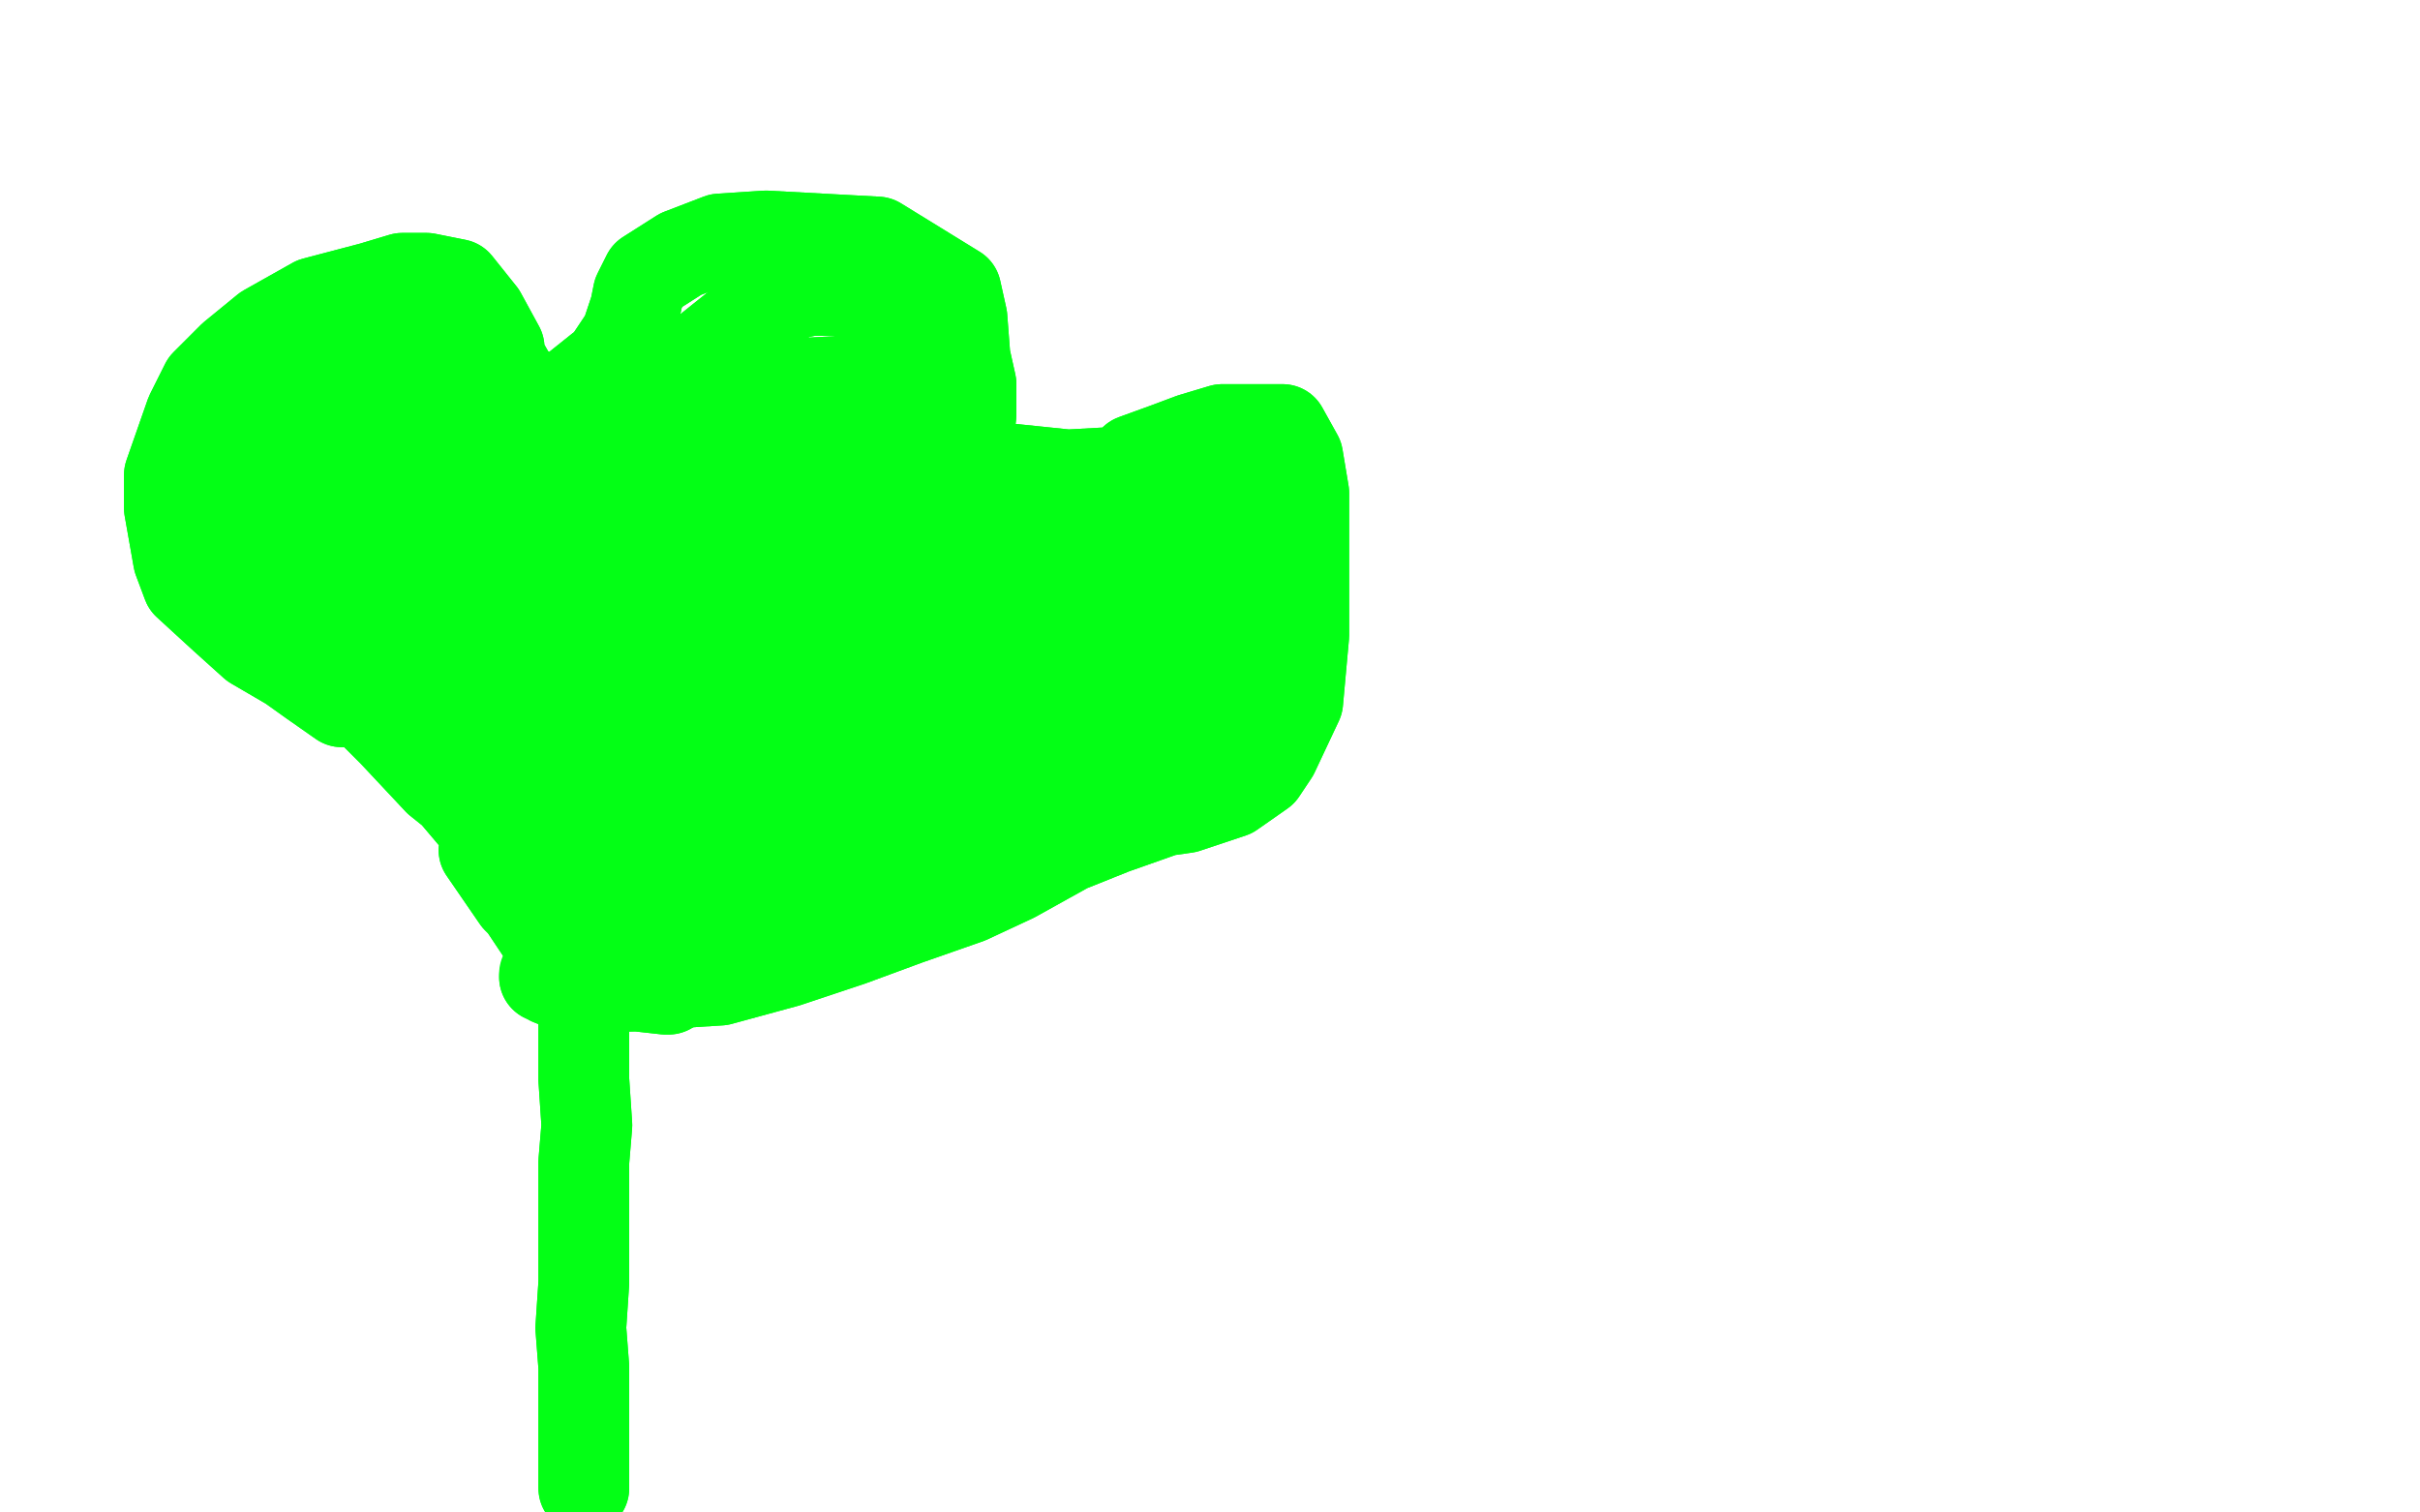<?xml version="1.0" standalone="no"?>
<!DOCTYPE svg PUBLIC "-//W3C//DTD SVG 1.1//EN"
"http://www.w3.org/Graphics/SVG/1.1/DTD/svg11.dtd">

<svg width="800" height="500" version="1.1" xmlns="http://www.w3.org/2000/svg" xmlns:xlink="http://www.w3.org/1999/xlink" style="stroke-antialiasing: false"><desc>This SVG has been created on https://colorillo.com/</desc><rect x='0' y='0' width='800' height='500' style='fill: rgb(255,255,255); stroke-width:0' /><polyline points="113,232 103,225 103,225 96,220 96,220 84,213 84,213 74,204 62,193 59,185 56,168 56,157 63,137 68,127 77,118 88,109 104,100 123,95 133,92 141,92 151,94 159,104 165,115 165,118 169,125 169,126 181,134 182,134 187,131 191,128 201,120 207,111 210,102 211,97 214,91 225,84 238,79 253,78 290,80 316,96 318,105 319,118 321,127 321,137 320,146 320,147 324,153 324,154 353,157 371,156 375,152 386,148 394,145 404,142 421,142 424,142 429,151 431,163 431,176 431,186 431,198 431,210 429,232 421,249 417,255 407,262 392,267 385,268 368,274 353,280 335,290 320,297 300,304 281,311 260,318 238,324 206,326 187,326 182,324 181,323 180,323" style="fill: none; stroke: #03ff15; stroke-width: 30; stroke-linejoin: round; stroke-linecap: round; stroke-antialiasing: false; stroke-antialias: 0; opacity: 1.0"/>
<polyline points="113,232 103,225 103,225 96,220 96,220 84,213 74,204 62,193 59,185 56,168 56,157 63,137 68,127 77,118 88,109 104,100 123,95 133,92 141,92 151,94 159,104 165,115 165,118 169,125 169,126 181,134 182,134 187,131 191,128 201,120 207,111 210,102 211,97 214,91 225,84 238,79 253,78 290,80 316,96 318,105 319,118 321,127 321,137 320,146 320,147 324,153 324,154 353,157 371,156 375,152 386,148 394,145 404,142 421,142 424,142 429,151 431,163 431,176 431,186 431,198 431,210 429,232 421,249 417,255 407,262 392,267 385,268 368,274 353,280 335,290 320,297 300,304 281,311 260,318 238,324 206,326 187,326 182,324 181,323 180,323 180,322" style="fill: none; stroke: #03ff15; stroke-width: 30; stroke-linejoin: round; stroke-linecap: round; stroke-antialiasing: false; stroke-antialias: 0; opacity: 1.0"/>
<polyline points="119,232 121,233 121,233 130,242 130,242 145,258 145,258 150,262 161,275 161,276 160,281 171,297 173,299 183,314 186,318 200,324 204,326 211,326 220,327 221,327 220,327" style="fill: none; stroke: #03ff15; stroke-width: 30; stroke-linejoin: round; stroke-linecap: round; stroke-antialiasing: false; stroke-antialias: 0; opacity: 1.0"/>
<polyline points="119,232 121,233 121,233 130,242 130,242 145,258 150,262 161,275 161,276 160,281 171,297 173,299 183,314 186,318 200,324 204,326 211,326 220,327 221,327 220,327" style="fill: none; stroke: #03ff15; stroke-width: 30; stroke-linejoin: round; stroke-linecap: round; stroke-antialiasing: false; stroke-antialias: 0; opacity: 1.0"/>
<polyline points="193,333 193,345 193,345 193,357 193,357 194,372 194,372 193,384 193,399 193,414 193,424 192,439 193,452 193,461 193,467 193,475 193,480 193,486 193,489 193,492" style="fill: none; stroke: #03ff15; stroke-width: 30; stroke-linejoin: round; stroke-linecap: round; stroke-antialiasing: false; stroke-antialias: 0; opacity: 1.0"/>
<polyline points="193,333 193,345 193,345 193,357 193,357 194,372 193,384 193,399 193,414 193,424 192,439 193,452 193,461 193,467 193,475 193,480 193,486 193,489 193,492" style="fill: none; stroke: #03ff15; stroke-width: 30; stroke-linejoin: round; stroke-linecap: round; stroke-antialiasing: false; stroke-antialias: 0; opacity: 1.0"/>
<polyline points="173,163 172,163 172,163 163,168 163,168 161,172 161,172 163,173 175,170 176,164 164,157 151,159 147,168 148,175 155,168 158,151 141,139 130,148 135,156 143,153 141,142 129,132 124,142 140,144 138,134 129,128 127,134 149,133 149,128 146,126 146,113 141,102 130,109 127,111 115,113 93,133 98,139 110,139 111,137 101,136 99,143 109,147 117,139 108,137 94,152 95,167 112,175 115,168 104,158 95,169 101,178 133,183 127,159 120,154 107,173 107,175 112,170 95,163 89,173 95,183 101,189 107,183 89,160 84,160 83,170 87,178 91,177 81,153 79,152 78,162 79,167 84,182 103,194 113,187 118,180 122,179 121,198 140,228 160,228 160,225 157,222 143,215 142,225 153,237 158,242 134,228 138,233 143,239 131,214 126,205 139,220 152,230 138,219 132,212 178,256 183,258 184,262 193,280 205,304 207,309 211,315 211,317 208,312 205,309 227,305 249,300 280,292 286,288 287,285 284,285 251,285 248,285 243,289 248,290 270,286 289,275 293,273 280,278 279,279 339,283 346,278 344,278 349,273 357,266 361,263 375,255 382,251 391,248 409,237 409,235 409,229 409,222 409,217 409,205 409,197 411,187 414,177 417,172 424,165 424,162 424,161 424,157 419,155 414,155 401,161 394,166 384,172 380,175 370,178 363,178 339,178 326,177 310,173 305,171 304,171 298,164 298,157 298,153 301,148 301,143 301,139 301,133 300,128 298,123 298,117 299,111 299,108 299,107 294,102 292,101 281,97 278,96 268,96 263,97 252,102 245,107 240,111 235,115 227,122 222,128 212,137 204,144 199,149 190,153 184,153 178,153 171,153 169,153 168,161 169,170 182,179 212,185 248,184 265,184 278,177 279,171 279,159 280,136 280,132 279,126 260,127 241,139 229,153 226,164 228,168 257,164 267,149 268,137 269,135 251,134 220,147 215,158 218,167 228,166 207,169 176,188 175,195 193,207 197,207 196,204 176,202 171,205 168,208 168,212 172,210 159,189 155,190 154,197 151,202 144,198 147,204 180,226 190,228 214,228 221,223 232,222 235,221 230,222 194,236 182,248 183,254 187,263 200,281 204,282 215,282 224,282 242,283 242,281 243,281 238,281 223,288 224,288 245,269 256,264 281,265 311,269 314,269 336,270 341,269 349,264 357,259 362,254 367,249 370,246 372,242 353,246 324,252 307,254 304,254 303,254 312,247 342,239 370,232 378,227 384,222 386,220 389,213 390,207 390,203 389,198 386,193 382,188 385,183 389,182 370,185 324,196 309,199 286,202 268,204 250,204 219,204 199,204 184,205 171,212 165,217 164,217 167,217 229,217 264,211 287,209 297,209 304,209 287,213 241,229 227,237 222,241 218,244 218,247 221,247 263,247 277,242 272,243 251,250 231,261 224,266 214,271 208,274 198,271 193,271 189,262 188,248 192,246 201,246 203,246 208,247 223,251 236,248 267,240 291,232 307,226 350,218 361,215 380,215 382,213 380,215 346,221 317,228 310,230 308,230 321,221 349,206 359,203 364,201 365,201 329,191 306,188 293,188 286,188 265,184 257,183 233,184 219,184 198,184 176,184 160,185 151,188 141,192 133,197 125,199 116,204 111,205 106,205 99,205 94,205 77,198 76,196 88,205 104,217 115,220 144,229 158,230 190,238 207,242 233,245 251,245 276,242 301,241 312,236 336,227 358,221 367,215 367,213 352,206 311,196 268,183 228,172 212,167 212,166 225,151 234,144" style="fill: none; stroke: #03ff15; stroke-width: 30; stroke-linejoin: round; stroke-linecap: round; stroke-antialiasing: false; stroke-antialias: 0; opacity: 1.0"/>
<polyline points="173,163 172,163 172,163 163,168 163,168 161,172 163,173 175,170 176,164 164,157 151,159 147,168 148,175 155,168 158,151 141,139 130,148 135,156 143,153 141,142 129,132 124,142 140,144 138,134 129,128 127,134 149,133 149,128 146,126 146,113 141,102 130,109 127,111 115,113 93,133 98,139 110,139 111,137 101,136 99,143 109,147 117,139 108,137 94,152 95,167 112,175 115,168 104,158 95,169 101,178 133,183 127,159 120,154 107,173 107,175 112,170 95,163 89,173 95,183 101,189 107,183 89,160 84,160 83,170 87,178 91,177 81,153 79,152 78,162 79,167 84,182 103,194 113,187 118,180 122,179 121,198 140,228 160,228 160,225 157,222 143,215 142,225 153,237 158,242 134,228 138,233 143,239 131,214 126,205 139,220 152,230 138,219 132,212 178,256 183,258 184,262 193,280 205,304 207,309 211,315 211,317 208,312 205,309 227,305 249,300 280,292 286,288 287,285 284,285 251,285 248,285 243,289 248,290 270,286 289,275 293,273 280,278 279,279 339,283 346,278 344,278 349,273 357,266 361,263 375,255 382,251 391,248 409,237 409,235 409,229 409,222 409,217 409,205 409,197 411,187 414,177 417,172 424,165 424,162 424,161 424,157 419,155 414,155 401,161 394,166 384,172 380,175 370,178 363,178 339,178 326,177 310,173 305,171 304,171 298,164 298,157 298,153 301,148 301,143 301,139 301,133 300,128 298,123 298,117 299,111 299,108 299,107 294,102 292,101 281,97 278,96 268,96 263,97 252,102 245,107 240,111 235,115 227,122 222,128 212,137 204,144 199,149 190,153 184,153 178,153 171,153 169,153 168,161 169,170 182,179 212,185 248,184 265,184 278,177 279,171 279,159 280,136 280,132 279,126 260,127 241,139 229,153 226,164 228,168 257,164 267,149 268,137 269,135 251,134 220,147 215,158 218,167 228,166 207,169 176,188 175,195 193,207 197,207 196,204 176,202 171,205 168,208 168,212 172,210 159,189 155,190 154,197 151,202 144,198 147,204 180,226 190,228 214,228 221,223 232,222 235,221 230,222 194,236 182,248 183,254 187,263 200,281 204,282 215,282 224,282 242,283 242,281 243,281 238,281 223,288 224,288 245,269 256,264 281,265 311,269 314,269 336,270 341,269 349,264 357,259 362,254 367,249 370,246 372,242 353,246 324,252 307,254 304,254 303,254 312,247 342,239 370,232 378,227 384,222 386,220 389,213 390,207 390,203 389,198 386,193 382,188 385,183 389,182 370,185 324,196 309,199 286,202 268,204 250,204 219,204 199,204 184,205 171,212 165,217 164,217 167,217 229,217 264,211 287,209 297,209 304,209 287,213 241,229 227,237 222,241 218,244 218,247 221,247 263,247 277,242 272,243 251,250 231,261 224,266 214,271 208,274 198,271 193,271 189,262 188,248 192,246 201,246 203,246 208,247 223,251 236,248 267,240 291,232 307,226 350,218 361,215 380,215 382,213 380,215 346,221 317,228 310,230 308,230 321,221 349,206 359,203 364,201 365,201 329,191 306,188 293,188 286,188 265,184 257,183 233,184 219,184 198,184 176,184 160,185 151,188 141,192 133,197 125,199 116,204 111,205 106,205 99,205 94,205 77,198 76,196 88,205 104,217 115,220 144,229 158,230 190,238 207,242 233,245 251,245 276,242 301,241 312,236 336,227 358,221 367,215 367,213 352,206 311,196 268,183 228,172 212,167 212,166 225,151 234,144" style="fill: none; stroke: #03ff15; stroke-width: 30; stroke-linejoin: round; stroke-linecap: round; stroke-antialiasing: false; stroke-antialias: 0; opacity: 1.0"/>
</svg>
